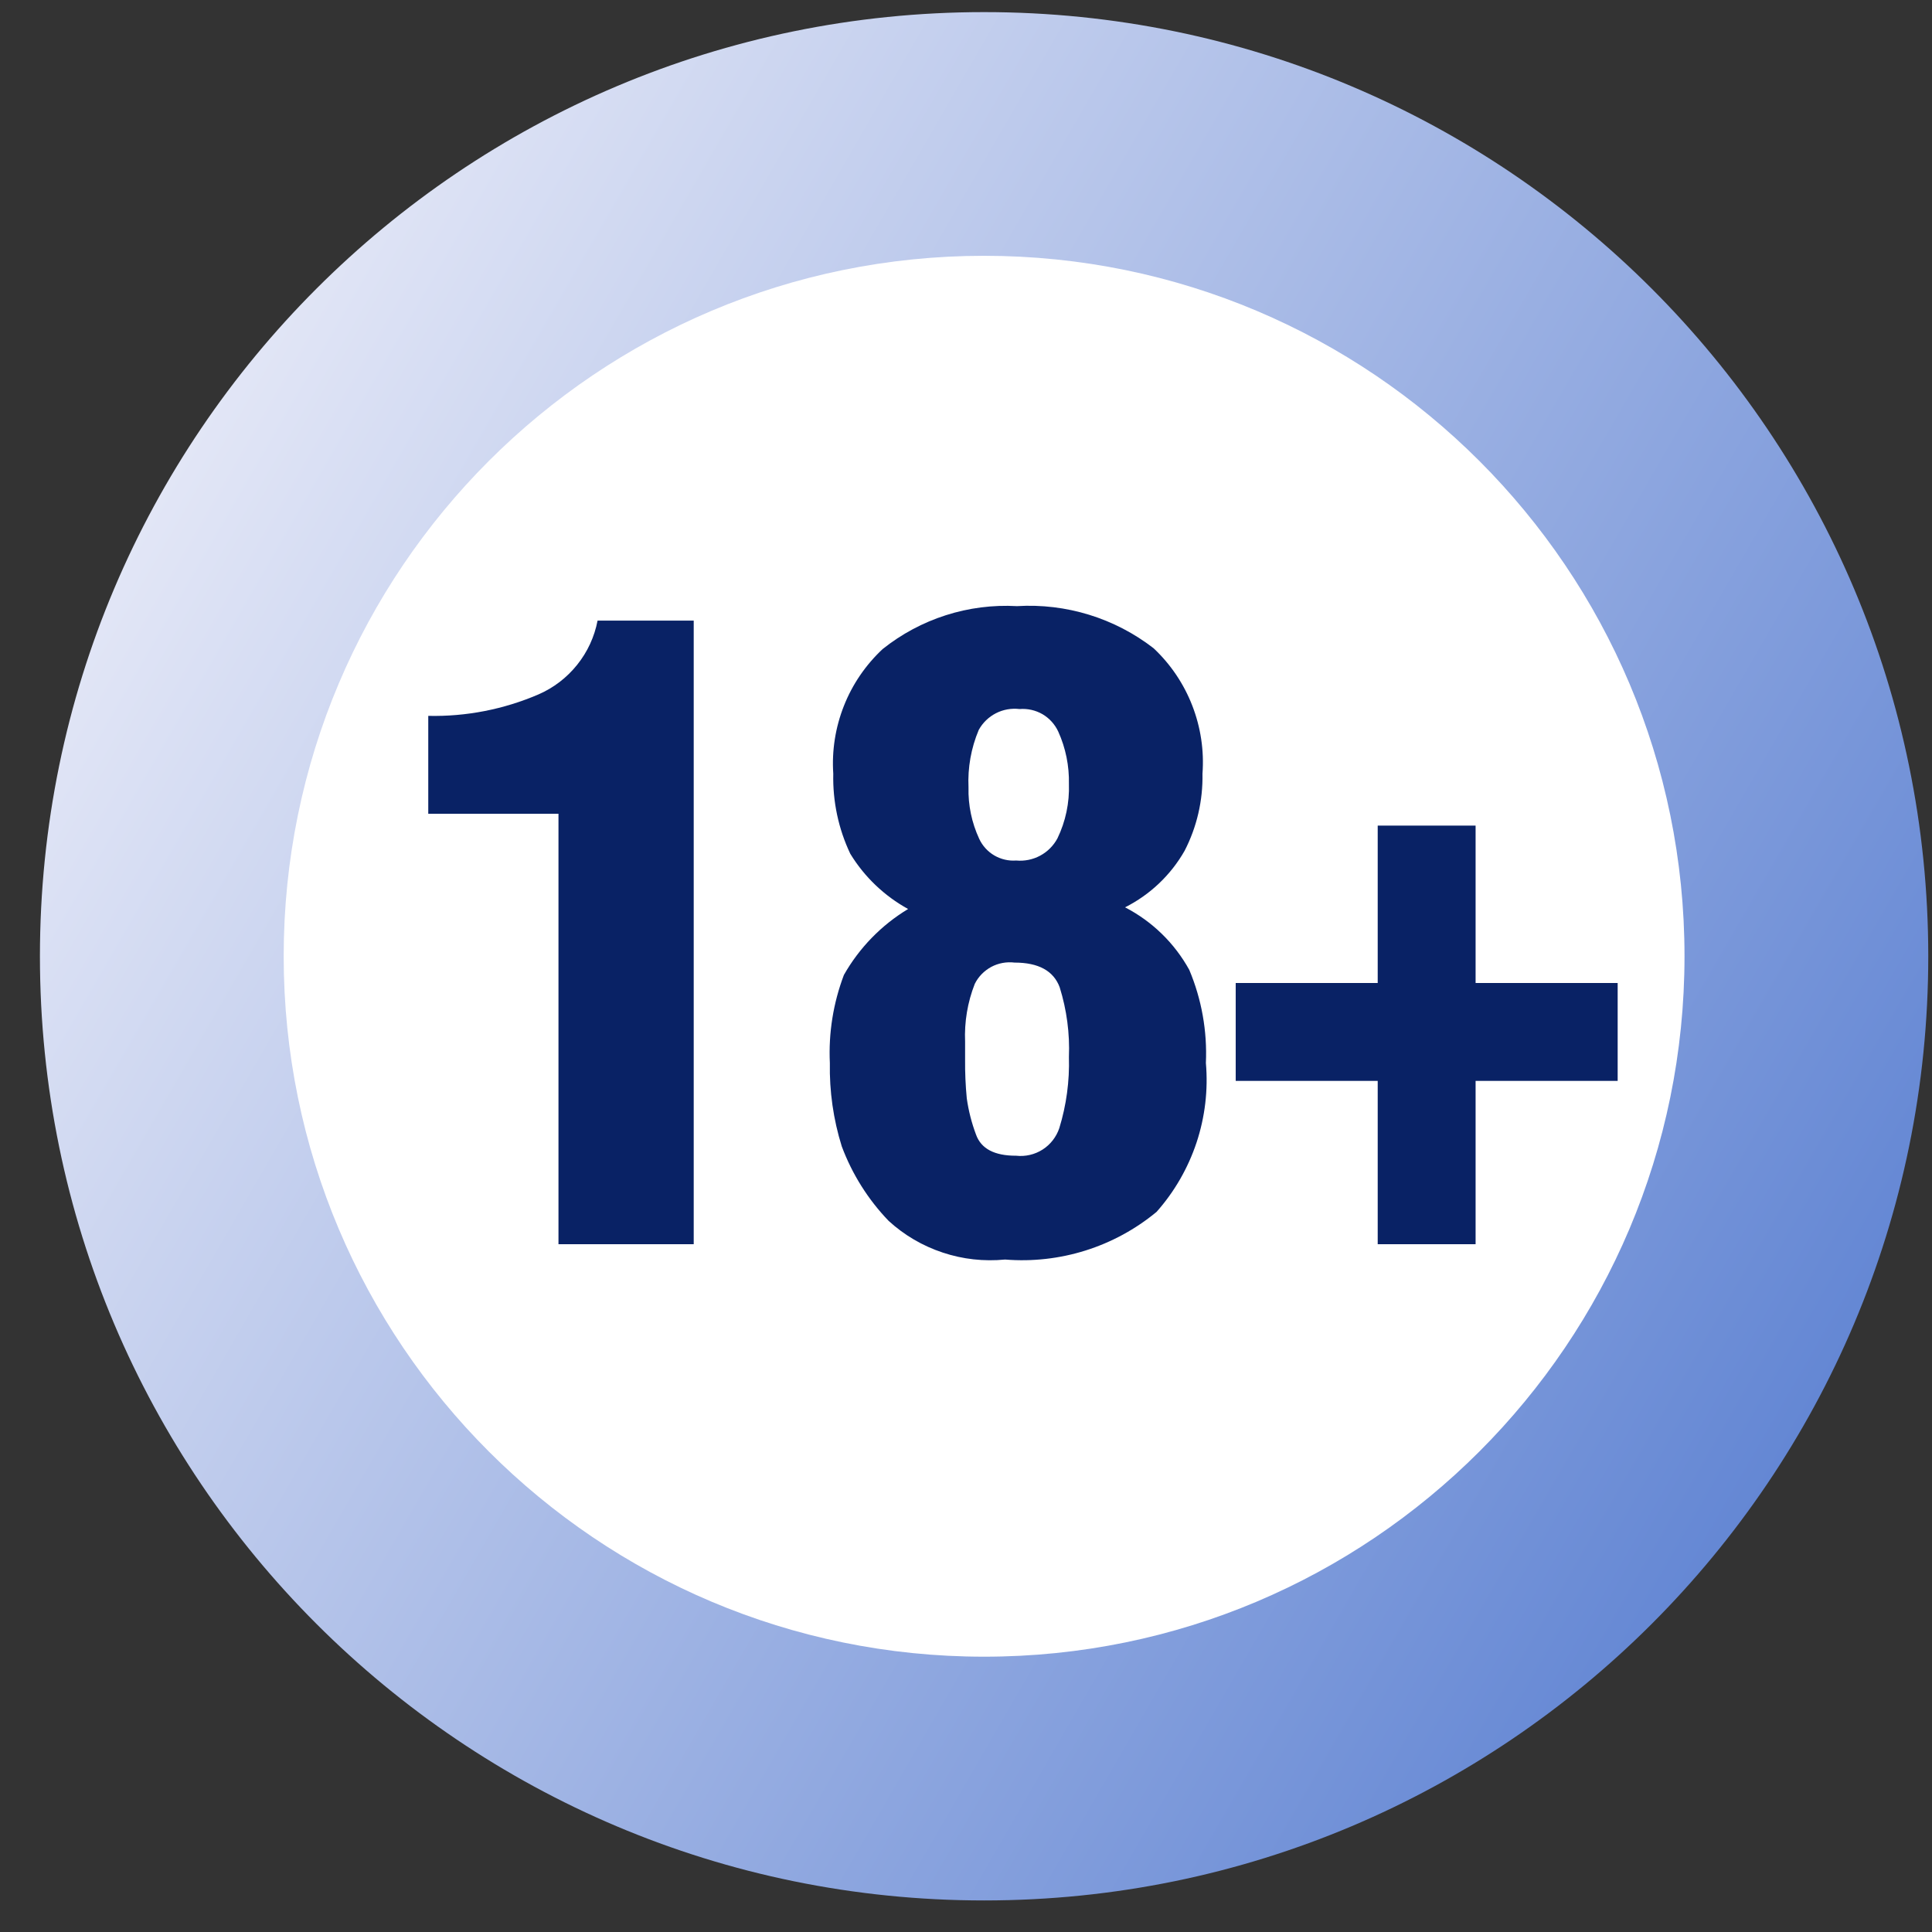 <svg width="30" height="30" viewBox="0 0 30 30" fill="none" xmlns="http://www.w3.org/2000/svg">
<rect x="0" y="0" width="30" height="30" fill="#333333" stroke="none"/>
<path d="M15.281 29.51C23.378 29.51 29.942 22.946 29.942 14.849C29.942 6.752 23.378 0.188 15.281 0.188C7.184 0.188 0.62 6.752 0.62 14.849C0.62 22.946 7.184 29.51 15.281 29.51Z" fill="url(#paint0_linear)"/>
<path d="M15.281 25.725C21.288 25.725 26.157 20.855 26.157 14.848C26.157 8.842 21.288 3.972 15.281 3.972C9.274 3.972 4.405 8.842 4.405 14.848C4.405 20.855 9.274 25.725 15.281 25.725Z" fill="white"/>
<path d="M8.672 12.636H6.65V11.116C7.238 11.129 7.821 11.015 8.361 10.783C8.596 10.681 8.802 10.523 8.962 10.323C9.122 10.124 9.231 9.888 9.279 9.637H10.772V19.32H8.672V12.636Z" fill="#092265"/>
<path d="M12.939 12.014C12.915 11.655 12.972 11.295 13.104 10.961C13.236 10.626 13.442 10.325 13.705 10.079C14.295 9.608 15.038 9.37 15.792 9.412C16.555 9.366 17.309 9.598 17.913 10.066C18.177 10.314 18.382 10.618 18.513 10.955C18.644 11.292 18.699 11.654 18.672 12.014C18.68 12.43 18.585 12.841 18.395 13.21C18.18 13.588 17.858 13.893 17.47 14.089C17.891 14.307 18.238 14.645 18.467 15.06C18.659 15.517 18.747 16.011 18.725 16.506C18.761 16.923 18.712 17.343 18.58 17.741C18.448 18.138 18.237 18.505 17.959 18.818C17.302 19.362 16.458 19.627 15.607 19.558C15.28 19.59 14.95 19.554 14.639 19.45C14.327 19.347 14.04 19.179 13.798 18.957C13.479 18.625 13.232 18.232 13.071 17.801C12.94 17.382 12.878 16.945 12.886 16.506C12.864 16.04 12.939 15.575 13.104 15.139C13.343 14.718 13.686 14.365 14.101 14.115C13.732 13.912 13.422 13.616 13.203 13.257C13.019 12.869 12.929 12.444 12.939 12.014ZM16.598 16.414C16.613 16.047 16.564 15.681 16.455 15.331C16.36 15.075 16.126 14.947 15.754 14.947C15.629 14.932 15.503 14.955 15.392 15.014C15.282 15.074 15.192 15.165 15.136 15.278C15.024 15.563 14.973 15.87 14.986 16.176V16.453C14.984 16.654 14.993 16.855 15.012 17.055C15.039 17.246 15.087 17.435 15.155 17.616C15.233 17.837 15.441 17.947 15.779 17.946C15.923 17.962 16.068 17.928 16.19 17.85C16.312 17.772 16.403 17.654 16.449 17.517C16.559 17.16 16.609 16.787 16.598 16.414ZM15.779 13.362C15.908 13.374 16.037 13.348 16.151 13.287C16.265 13.226 16.359 13.132 16.42 13.018C16.547 12.755 16.608 12.465 16.598 12.173C16.604 11.893 16.548 11.616 16.433 11.361C16.381 11.248 16.295 11.153 16.188 11.09C16.08 11.028 15.956 11 15.832 11.01C15.706 10.995 15.578 11.017 15.465 11.075C15.352 11.133 15.259 11.223 15.198 11.334C15.079 11.616 15.025 11.921 15.039 12.226C15.032 12.502 15.089 12.775 15.205 13.025C15.255 13.133 15.337 13.223 15.439 13.283C15.542 13.343 15.661 13.371 15.779 13.362Z" fill="#092265"/>
<path d="M21.393 12.82H22.913V15.264H25.119V16.784H22.913V19.32H21.393V16.784H19.188V15.264H21.393L21.393 12.82Z" fill="#092265"/>
<defs>
<linearGradient id="paint0_linear" x1="2.582" y1="7.517" x2="27.98" y2="22.181" gradientUnits="userSpaceOnUse">
<stop stop-color="#E2E6F6"/>
<stop offset="1" stop-color="#6487D4"/>
</linearGradient>
</defs>
</svg>
